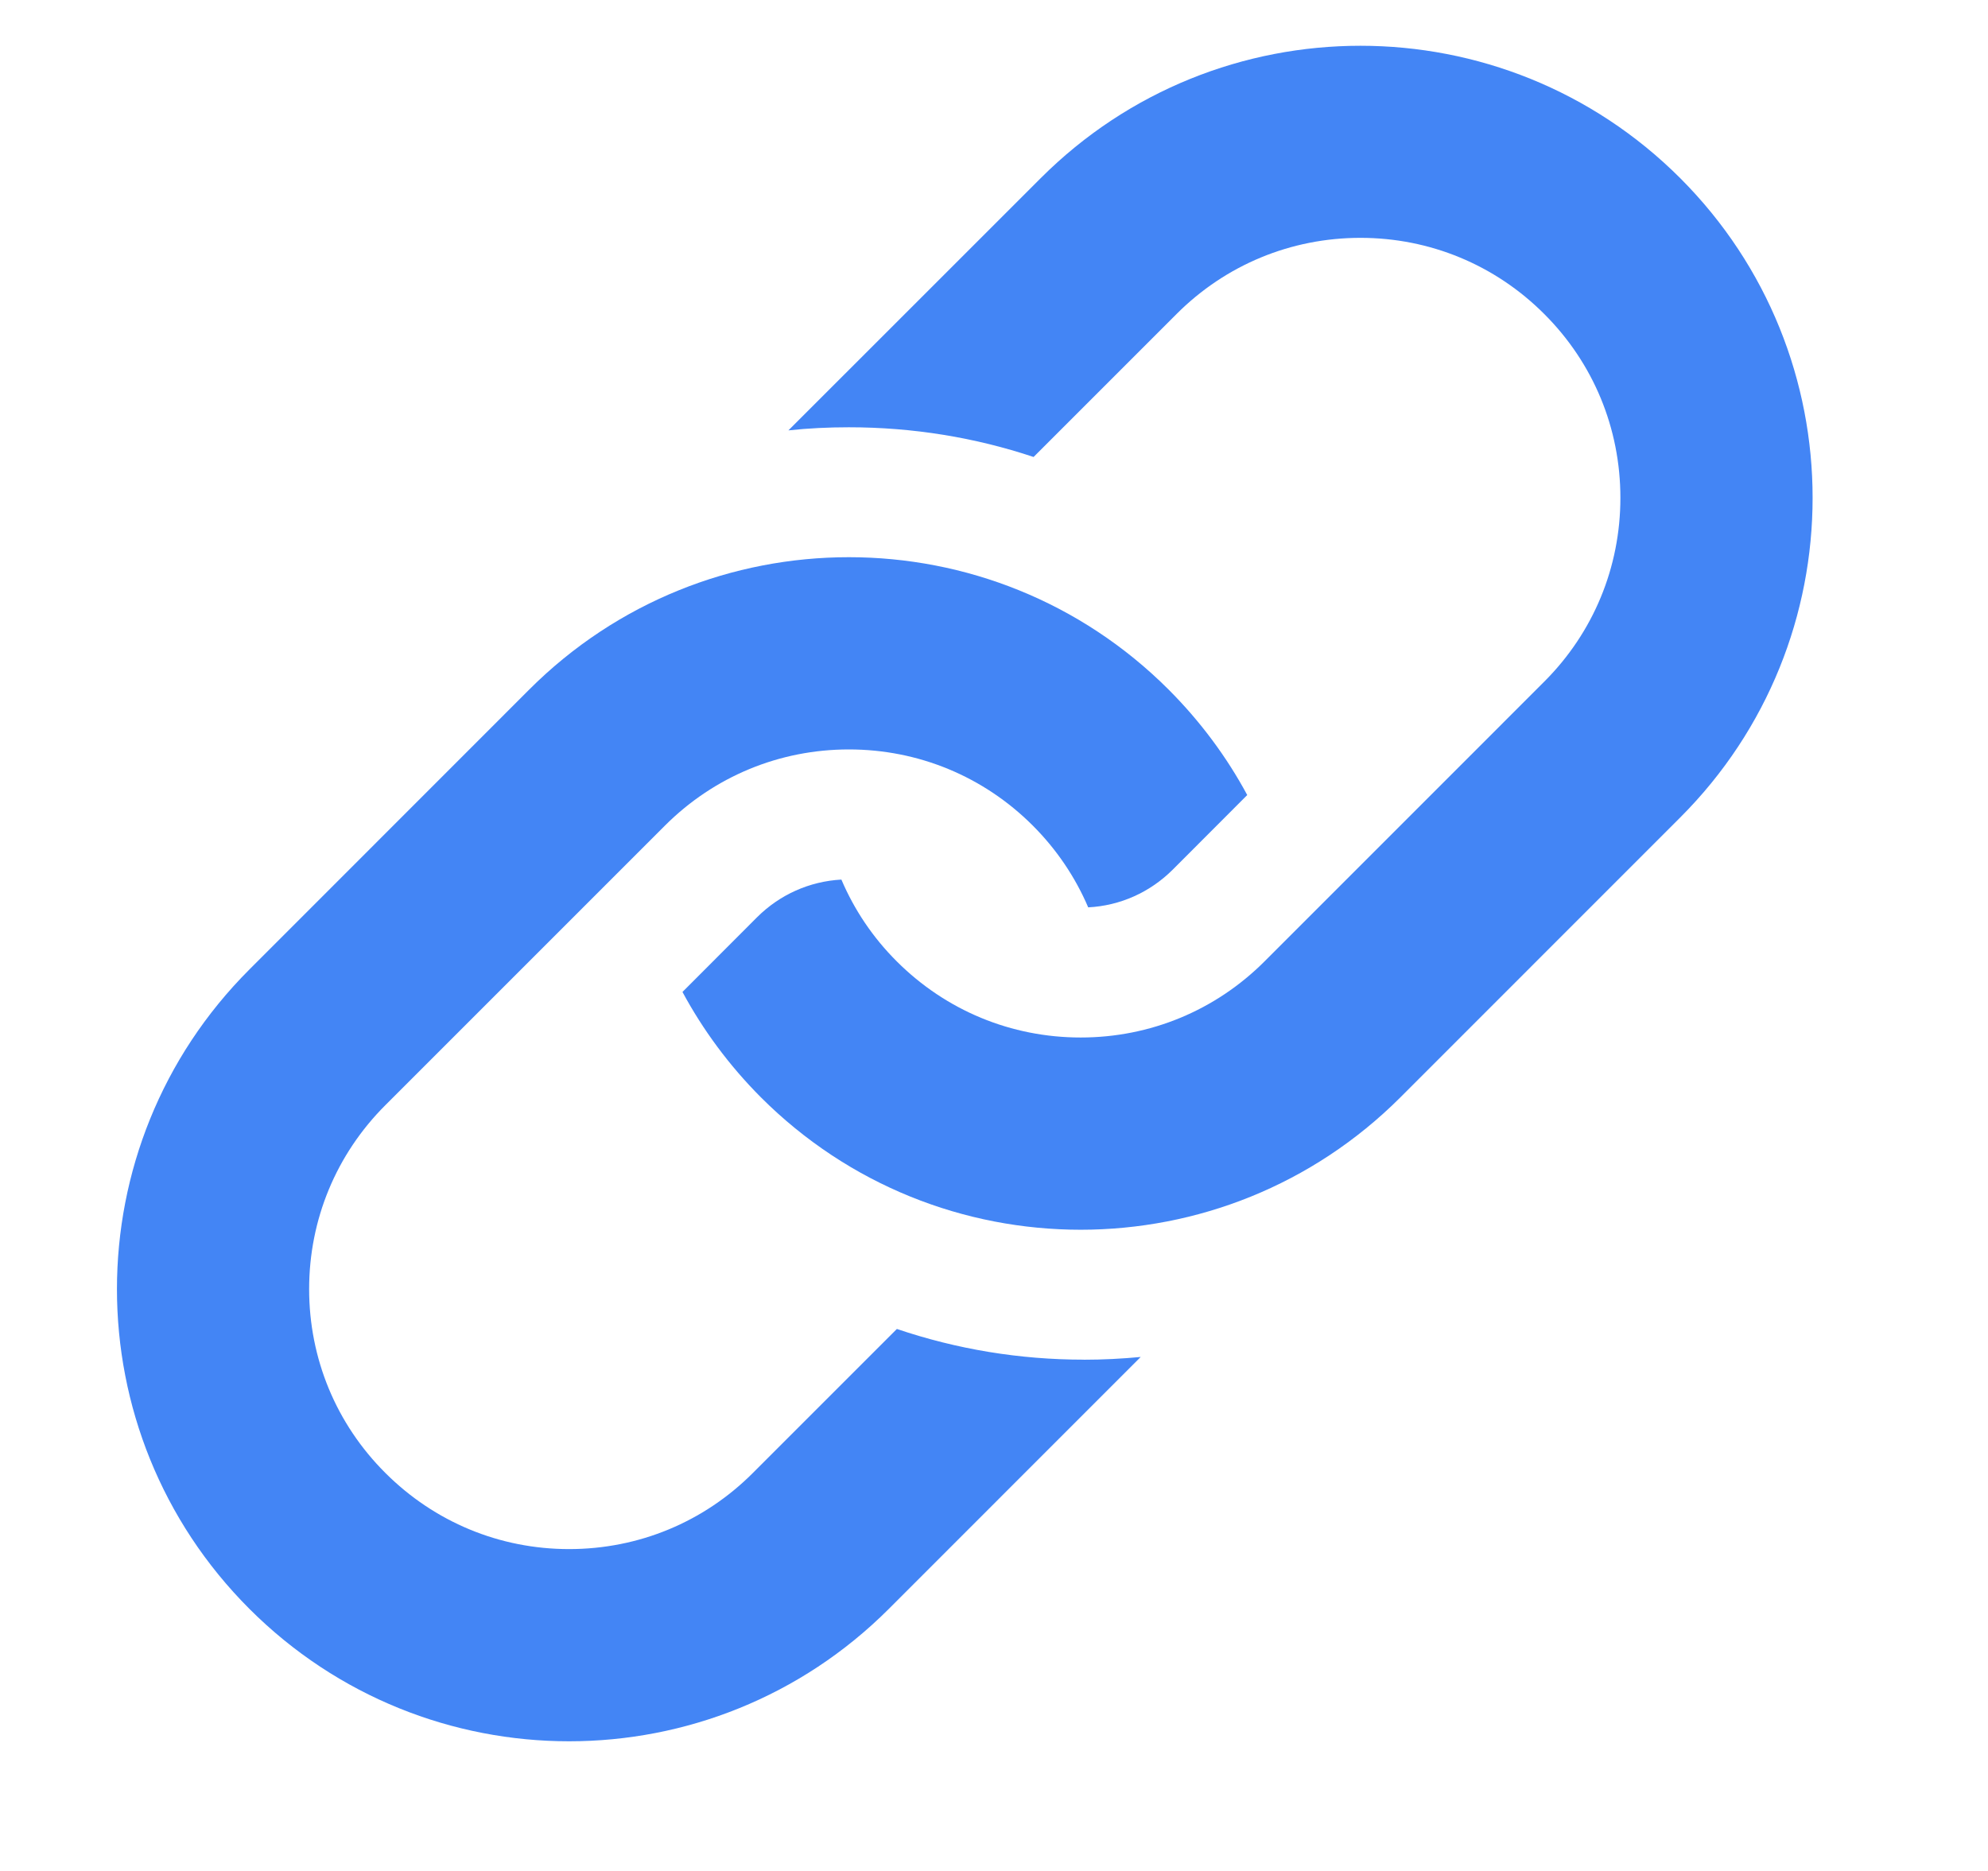 <svg width="34" height="32" viewBox="0 0 34 32" fill="none" xmlns="http://www.w3.org/2000/svg">
<path d="M28.736 3.047C25.715 0.028 20.819 0.028 17.799 3.047L13.484 7.361C13.826 7.324 14.171 7.308 14.518 7.308C15.61 7.308 16.672 7.481 17.677 7.816L20.122 5.371C20.962 4.53 22.079 4.068 23.267 4.068C24.454 4.068 25.571 4.53 26.411 5.371C27.251 6.21 27.713 7.325 27.713 8.515C27.713 9.702 27.251 10.819 26.411 11.658L21.627 16.443C20.787 17.283 19.67 17.745 18.483 17.745C17.293 17.745 16.178 17.283 15.337 16.443C14.928 16.035 14.61 15.561 14.39 15.044C13.845 15.074 13.335 15.301 12.946 15.69L11.672 16.966C12.02 17.612 12.468 18.221 13.013 18.768C16.033 21.788 20.93 21.788 23.951 18.768L28.736 13.982C31.755 10.963 31.755 6.067 28.736 3.047Z" fill="#4385F5"/>
<path d="M18.534 23.255C17.44 23.255 16.367 23.078 15.339 22.73L12.877 25.192C12.038 26.033 10.921 26.495 9.733 26.495C8.546 26.495 7.431 26.033 6.59 25.192C5.749 24.353 5.287 23.236 5.287 22.048C5.287 20.861 5.749 19.744 6.59 18.903L11.374 14.119C12.215 13.28 13.33 12.818 14.518 12.818C15.707 12.818 16.822 13.28 17.662 14.119C18.071 14.528 18.39 15.002 18.611 15.519C19.158 15.491 19.668 15.262 20.058 14.873L21.331 13.598C20.982 12.95 20.533 12.342 19.987 11.795C16.967 8.775 12.07 8.775 9.05 11.795L4.266 16.581C1.245 19.601 1.245 24.496 4.266 27.518C7.286 30.537 12.181 30.537 15.201 27.518L19.509 23.209C19.188 23.239 18.863 23.256 18.536 23.256L18.534 23.255Z" fill="#4385F5"/>
</svg>
